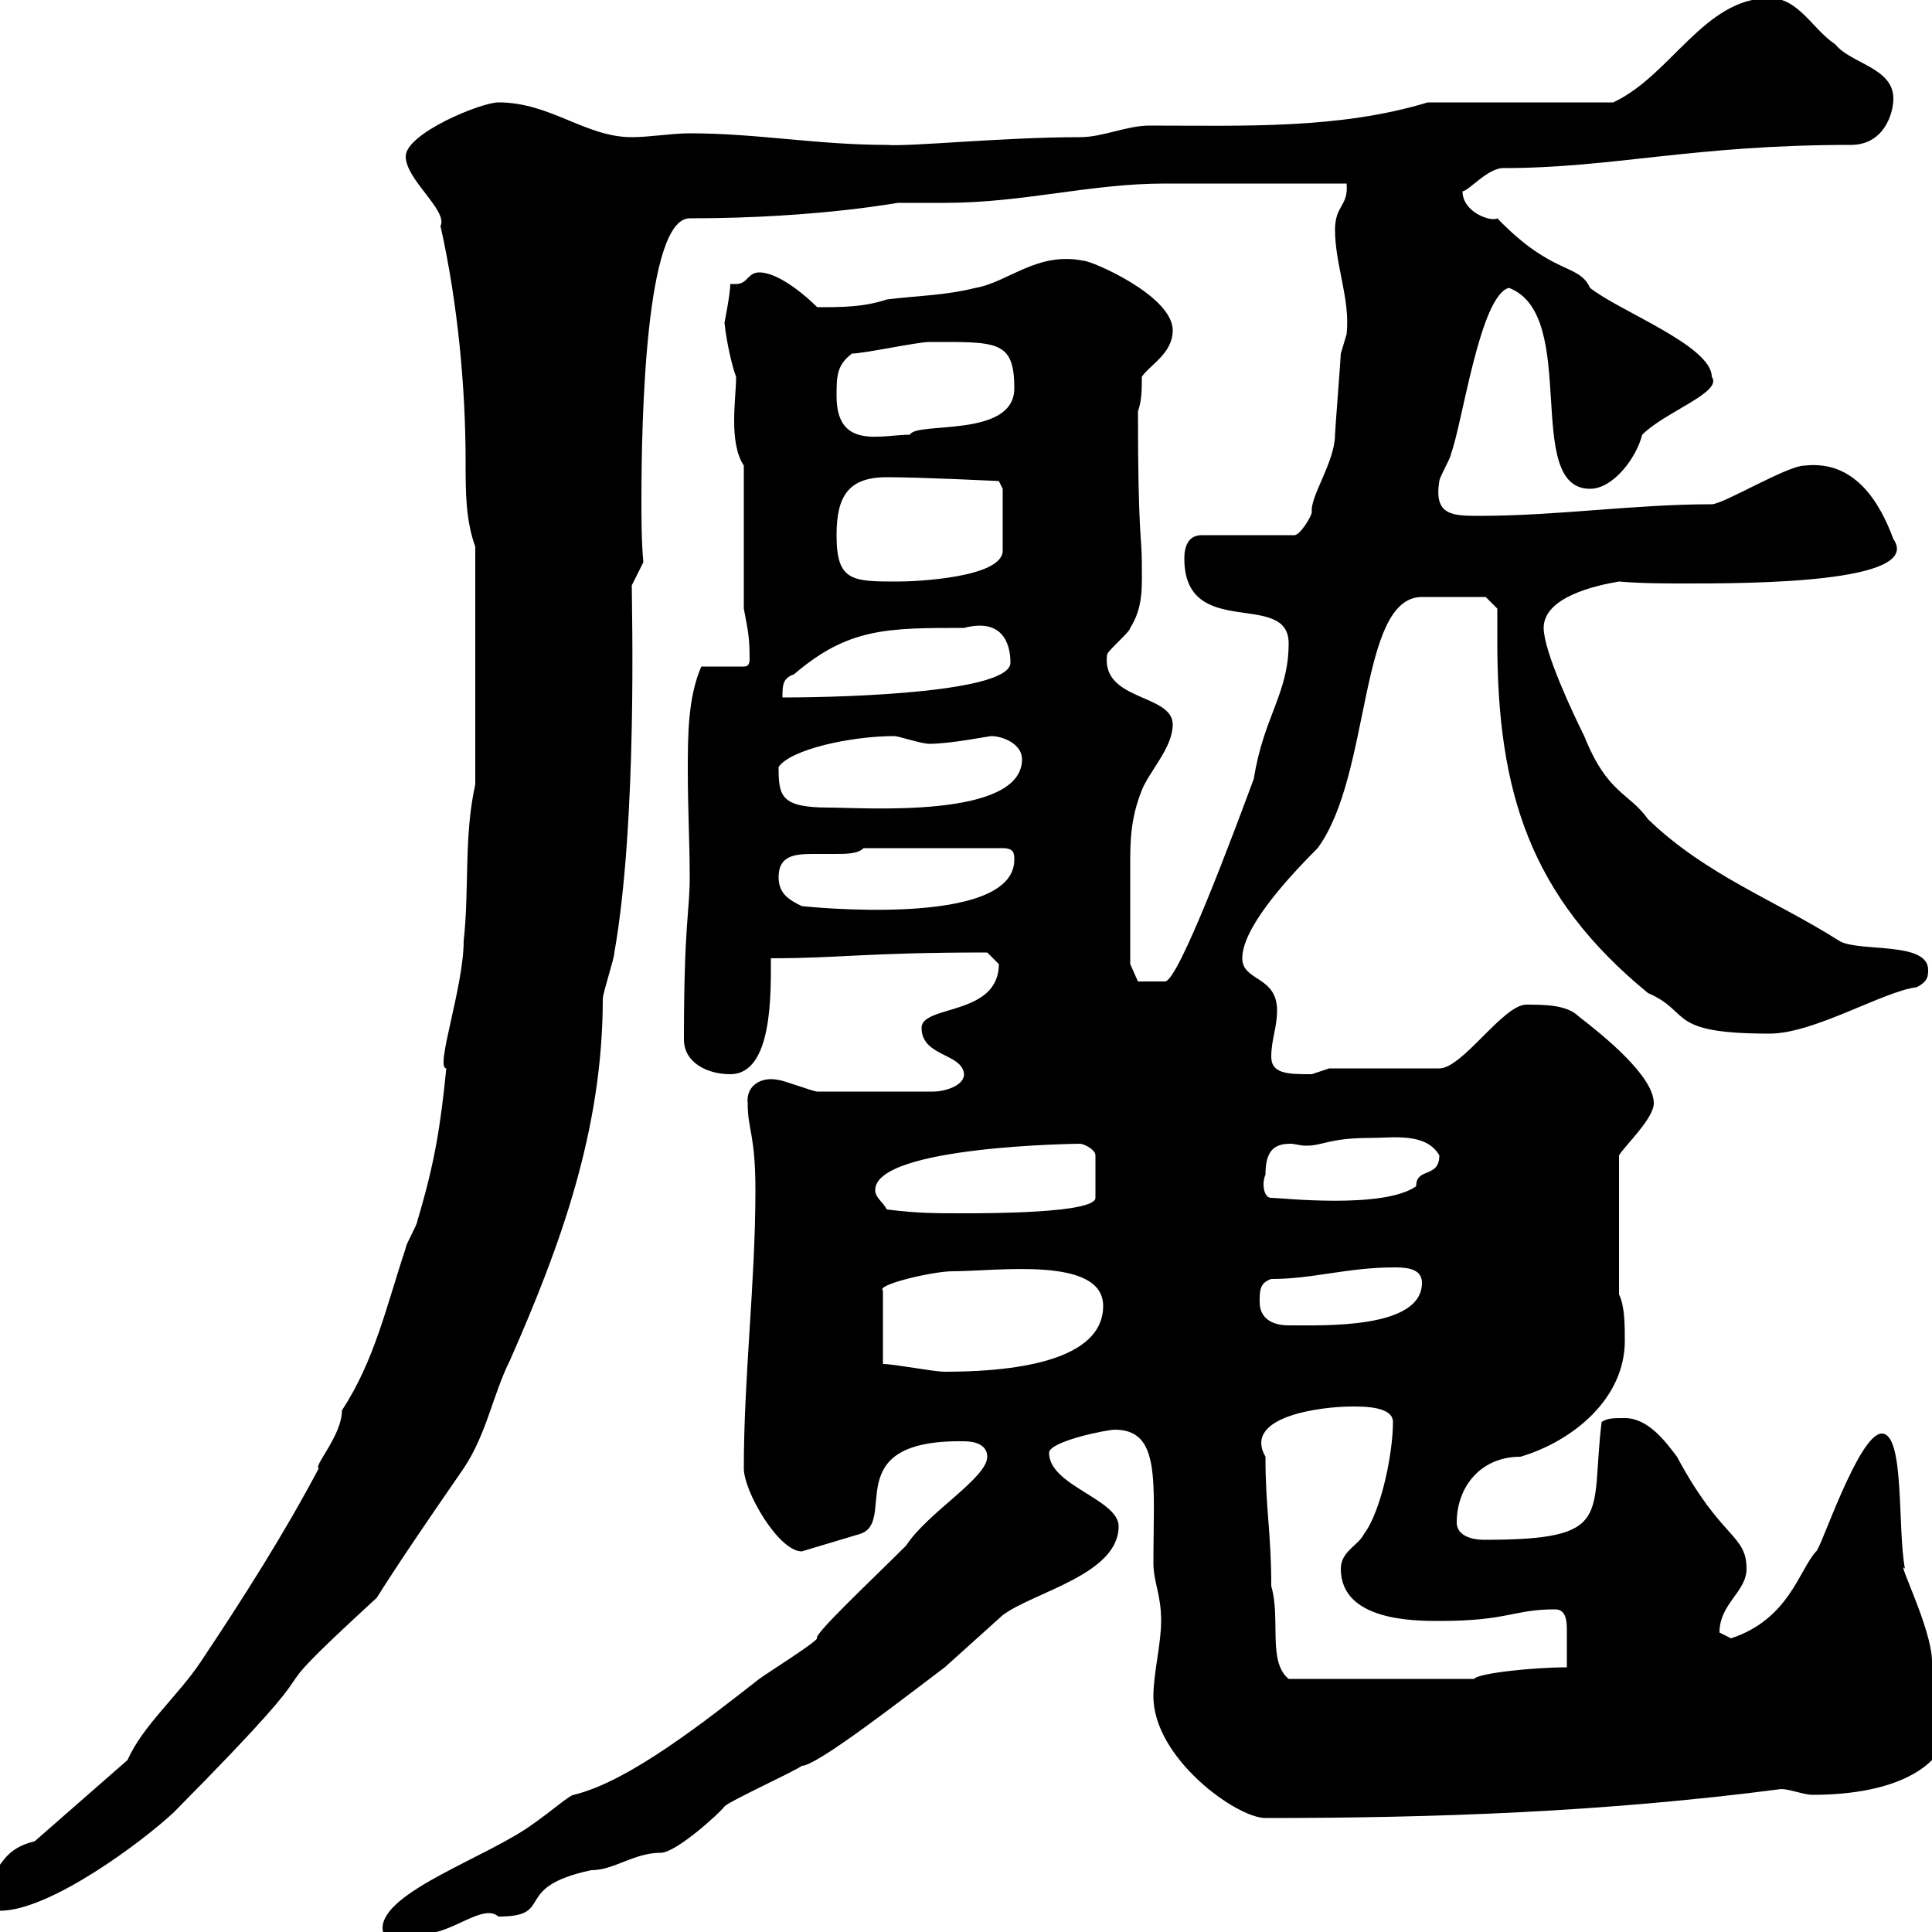 <svg xmlns="http://www.w3.org/2000/svg" xmlns:xlink="http://www.w3.org/1999/xlink" width="300" height="300"><path d="M59.40 299.40C59.40 300.30 60 300.90 60.60 300.90C63 300.90 65.10 300 65.70 300.30C70.20 300.30 75 295.50 77.40 297.60C86.40 297.60 79.20 293.10 91.80 290.40C95.40 290.40 98.40 287.70 102.60 287.70C105 287.70 111.90 281.40 112.50 280.50C113.40 279.60 123.30 275.10 124.50 274.20C126.90 274.20 140.70 263.40 146.70 258.90C149.70 256.20 155.70 250.80 155.70 250.80C160.50 247.20 173.70 244.50 173.70 237C173.70 232.80 162.90 230.70 162.90 225.60C162.90 223.80 171.90 222 173.10 222C180.30 222 179.10 230.10 179.10 242.70C179.10 245.70 180.30 247.50 180.30 251.70C180.30 255.30 179.10 259.80 179.10 263.40C179.10 273 192 282.30 196.50 282.30C222.60 282.30 249 281.40 276.60 277.80C277.80 277.80 280.20 278.70 281.40 278.70C294.60 278.70 303 274.20 303 266.10C303 263.40 301.20 260.70 300 258C300 252.90 294.30 241.80 295.80 243.60C294.60 237.30 295.80 222.60 292.20 222.60C288.60 222.60 282.60 240.90 282 240.90C279.30 243.90 277.80 251.40 268.80 254.40C268.80 254.40 267 253.50 267 253.50C267 249 271.20 247.20 271.20 243.60C271.20 238.20 267.30 239.10 260.40 226.20C258.60 223.80 255.90 220.20 252.30 220.20C250.50 220.20 249.60 220.20 248.70 220.80C246.90 235.50 250.80 239.10 230.40 239.10C228.60 239.10 226.20 238.50 226.20 236.40C226.20 231 229.80 226.20 236.10 226.20C244.20 223.80 252.30 217.20 252.30 208.20C252.30 205.80 252.30 202.80 251.40 201L251.40 179.40C252.30 177.90 256.80 173.70 256.80 171.30C256.80 167.10 249 160.80 245.10 157.80C243.30 156 239.70 156 237 156C233.40 156 227.10 165.90 223.50 165.90L206.40 165.90C206.40 165.90 203.70 166.80 203.70 166.80C200.10 166.80 197.40 166.80 197.40 164.10C197.40 161.40 198.30 159.60 198.30 156.90C198.30 151.50 192.90 152.40 192.90 148.80C192.90 144.30 199.20 137.10 204.60 131.70C213 120.30 210.90 92.70 220.80 92.70C222 92.70 229.50 92.70 230.70 92.70L232.50 94.50C232.50 96.30 232.50 98.10 232.50 99.60C232.50 123 237.60 139.20 255.90 154.20C262.80 157.20 258.60 160.50 274.80 160.50C281.70 160.50 292.50 153.90 297.60 153.30C299.40 152.40 299.40 151.50 299.40 150.60C299.40 146.10 288.60 147.90 285.60 146.10C275.70 139.80 264.90 135.90 255.90 127.20C252.90 123 249.60 123.30 246 114.30C244.20 110.70 239.70 101.10 239.70 97.50C239.70 92.70 247.80 90.90 251.40 90.30C255 90.60 258.30 90.60 261.90 90.60C271.20 90.60 298.80 90.60 294 83.70C291.90 78 288 71.40 280.20 72.30C277.50 72.30 267.60 78.30 265.80 78.30C253.80 78.30 241.80 80.10 229.80 80.10C225.60 80.10 222.60 80.10 223.50 74.70C223.50 74.10 225.30 71.10 225.30 70.50C227.10 65.70 229.80 45.90 234.30 44.70C245.40 48.90 236.40 75.90 246.90 75.90C250.50 75.90 254.10 71.10 255 67.50C258.60 63.90 267.60 60.90 265.80 58.50C265.80 53.70 251.40 48.30 246.90 44.70C245.10 40.80 241.20 42.90 232.50 33.90C231.60 34.50 227.10 33 227.10 29.70C228 29.70 231 26.10 233.40 26.10C250.50 26.10 262.80 22.50 287.40 22.50C292.50 22.50 294 17.70 294 15.30C294 10.50 287.40 9.90 285 6.90C281.40 4.50 279.30-0.30 274.80-0.30C264.60-0.30 259.50 11.70 250.50 15.90L221.70 15.90C207.90 20.10 192.90 19.50 178.50 19.50C174.90 19.50 171.30 21.30 167.70 21.30C155.70 21.30 141.30 22.80 137.70 22.50C126.90 22.50 117.60 20.70 107.10 20.70C104.40 20.70 100.80 21.30 98.10 21.30C90.90 21.30 85.50 15.90 77.40 15.90C74.70 15.90 63 20.70 63 24.30C63 27.90 69.60 32.70 68.40 35.10C71.10 47.10 72.30 60.30 72.30 71.70C72.30 76.50 72.30 80.70 73.80 84.90L73.80 121.80C72 129.90 72.90 138 72 146.10C72 153.30 67.50 165.90 69.30 165.90C68.40 174.90 67.50 180.60 64.80 189.60C64.80 190.20 63 193.20 63 193.80C60 202.80 58.20 211.20 53.10 219C53.10 222.90 48.60 227.70 49.50 228C44.10 238.20 37.80 248.10 31.20 258C27.60 263.40 22.20 267.90 19.80 273.30L5.40 285.90C0.60 287.10 0.30 289.50-3 294C-3 295.80-1.20 296.70 0 296.70C7.80 296.70 22.20 285.90 27 281.40C56.70 251.40 36 268.80 58.50 248.10C62.10 242.40 66 236.70 72 228C75.60 222.60 76.50 216.60 79.20 211.20C87 193.50 93.60 175.50 93.60 155.10C93.60 154.20 95.40 148.80 95.40 147.90C99 127.50 98.10 94.20 98.10 90.90L99.90 87.30C99.60 84 99.60 80.70 99.60 77.70C99.60 65.40 100.20 33.90 107.10 33.90C127.80 33.90 140.70 31.20 139.50 31.50C140.70 31.50 146.10 31.50 146.70 31.50C159 31.50 169.20 28.50 180.90 28.50L209.10 28.50C209.40 32.10 207.30 31.80 207.30 35.70C207.30 41.10 209.70 46.50 209.10 51.90C209.10 51.90 208.20 54.90 208.20 54.90C208.20 55.50 207.30 66.90 207.30 67.50C207.30 71.70 203.40 77.10 203.70 79.50C203.70 80.10 201.90 83.10 201 83.10L186.60 83.10C184.50 83.10 183.90 84.90 183.90 86.70C183.90 99.60 200.10 91.50 200.10 99.90C200.10 107.70 196.20 111.30 194.70 120.90C191.70 129 183 152.40 180.90 152.40C179.10 152.40 176.40 152.40 176.70 152.40L175.50 149.70C175.50 145.50 175.50 138.90 175.50 134.40C175.50 130.80 175.50 127.20 177.30 122.70C178.50 119.70 182.10 116.10 182.10 112.50C182.10 107.70 171 108.90 171.90 101.70C171.90 101.10 175.50 98.10 175.50 97.50C177.60 94.20 177.30 90.90 177.30 87.30C177.30 83.40 176.70 83.10 176.70 63.90C177.30 62.10 177.30 60.60 177.30 58.50C178.50 56.70 182.10 54.90 182.10 51.30C182.10 45.90 169.50 40.50 168.30 40.50C161.10 39 156.60 43.80 151.50 44.70C146.70 45.90 142.50 45.90 137.70 46.50C134.10 47.70 130.80 47.70 126.90 47.70C125.10 45.90 120.90 42.30 117.90 42.30C116.10 42.30 116.10 44.10 114.30 44.10C114 44.10 113.70 44.10 113.40 44.10C113.40 45.60 112.50 50.10 112.50 50.10C112.80 53.10 113.70 57 114.30 58.50C114.30 60.30 114 62.70 114 65.40C114 67.80 114.30 70.50 115.50 72.30L115.50 94.50C116.10 97.80 116.40 98.70 116.40 102.30C116.40 103.20 116.10 103.50 115.50 103.50L108.90 103.50C106.80 108.30 106.80 114.30 106.80 119.70C106.80 125.40 107.10 131.10 107.10 136.20C107.10 141.60 106.20 143.40 106.20 161.40C106.20 165 109.80 166.80 113.40 166.80C120 166.80 119.70 154.20 119.70 148.80C130.50 148.80 134.40 147.90 153.30 147.90C153.30 147.90 155.10 149.70 155.10 149.70C155.10 157.80 143.10 156 143.10 159.60C143.10 164.10 149.40 163.50 149.70 166.80C149.70 168.60 146.70 169.50 144.90 169.50L126.90 169.50C126.30 169.50 121.50 167.70 120.90 167.70C118.20 167.10 115.80 168.60 116.10 171.30C116.10 175.50 117.30 176.10 117.30 184.80C117.30 199.20 115.50 213.60 115.50 228C115.50 231.60 120.90 240.90 124.50 240.90L133.50 238.20C139.50 236.40 129.90 223.50 149.70 223.80C151.50 223.80 153.30 224.40 153.30 226.20C153.30 229.50 144 234.90 140.70 240C135.60 245.10 126 254.10 126.90 254.40C126.30 255.30 119.10 259.80 117.90 260.70C109.80 267 97.80 276.60 89.10 278.70C88.50 278.70 85.80 281.10 82.80 283.20C75.90 288.30 59.40 293.70 59.40 299.40ZM196.50 226.20C192.90 219.90 205.20 218.40 210 218.40C211.80 218.40 216.30 218.40 216.30 220.80C216.30 225.60 214.50 234.60 211.80 238.20C210.90 240 208.20 240.90 208.20 243.60C208.20 251.70 219.60 251.70 223.50 251.70C234.30 251.70 234.90 249.90 241.50 249.90C243 249.90 243.30 251.40 243.30 252.90C243.30 255.90 243.30 256.50 243.30 258.90C238.20 258.90 229.50 259.80 228.90 260.70L200.10 260.70C196.80 258 198.90 251.40 197.40 246.30C197.40 237.90 196.50 234.30 196.50 226.20ZM137.10 211.80L137.10 200.40C135.90 199.50 144.90 197.40 147.90 197.40C154.80 197.40 171.30 195 171.30 202.80C171.30 210 161.40 213 146.70 213C144.90 213 138.90 211.80 137.10 211.80ZM195.60 202.20C195.60 200.40 195.60 199.20 197.40 198.60C204 198.60 209.10 196.80 216.60 196.80C218.70 196.80 220.80 197.10 220.80 199.20C220.80 206.40 205.50 205.80 200.10 205.80C197.40 205.80 195.60 204.60 195.60 202.20ZM137.70 187.80C137.10 186.60 135.90 186 135.90 184.80C135.90 177.90 167.70 177.60 167.70 177.60C168.30 177.60 170.10 178.50 170.10 179.40L170.10 186C170.10 188.40 153.30 188.40 149.70 188.40C144.90 188.40 142.50 188.40 137.70 187.80ZM196.50 182.40C196.50 178.50 198 177.60 200.40 177.60C201 177.60 201.90 177.90 202.80 177.90C205.50 177.90 206.40 176.70 212.70 176.70C216.30 176.70 221.40 175.80 223.50 179.40C223.50 183 219.90 181.20 219.90 184.20C214.80 187.80 198.90 186 197.40 186C196.50 186 196.20 184.80 196.20 183.90C196.20 183 196.50 182.40 196.50 182.40ZM120.90 136.20C120.90 132.90 123.30 132.60 126.30 132.60C127.20 132.60 128.40 132.60 129.60 132.60C131.40 132.60 133.20 132.60 134.10 131.70L155.70 131.70C157.50 131.70 157.50 132.60 157.50 133.50C157.50 144.30 124.50 140.70 124.50 140.70C122.70 139.80 120.90 138.90 120.90 136.20ZM120.90 119.10C122.70 116.40 132 114.30 138.90 114.30C139.50 114.30 143.10 115.50 144.30 115.50C147.60 115.50 153.60 114.30 153.90 114.30C155.70 114.30 158.70 115.50 158.70 117.90C158.70 127.20 134.10 125.40 128.70 125.40C121.20 125.40 120.90 123.60 120.90 119.10ZM149.70 97.50C155.40 96 156.90 99.60 156.90 102.90C156.90 107.40 132.60 108.30 121.50 108.30C121.50 106.50 121.50 105.30 123.30 104.70C131.70 97.50 137.70 97.50 149.70 97.50ZM129.90 83.10C129.90 77.10 131.70 74.10 137.70 74.10C143.10 74.10 155.10 74.70 155.10 74.70L155.70 75.90L155.70 85.50C155.70 89.70 142.20 90.30 139.50 90.30C132.30 90.30 129.90 90.30 129.90 83.10ZM129.90 61.50C129.90 58.50 129.90 56.70 132.30 54.90C134.10 54.90 142.50 53.10 144.30 53.10C154.80 53.10 157.50 52.80 157.50 60.30C157.50 68.10 142.20 65.40 141.30 67.50C136.80 67.50 129.90 69.90 129.90 61.50Z"/></svg>
